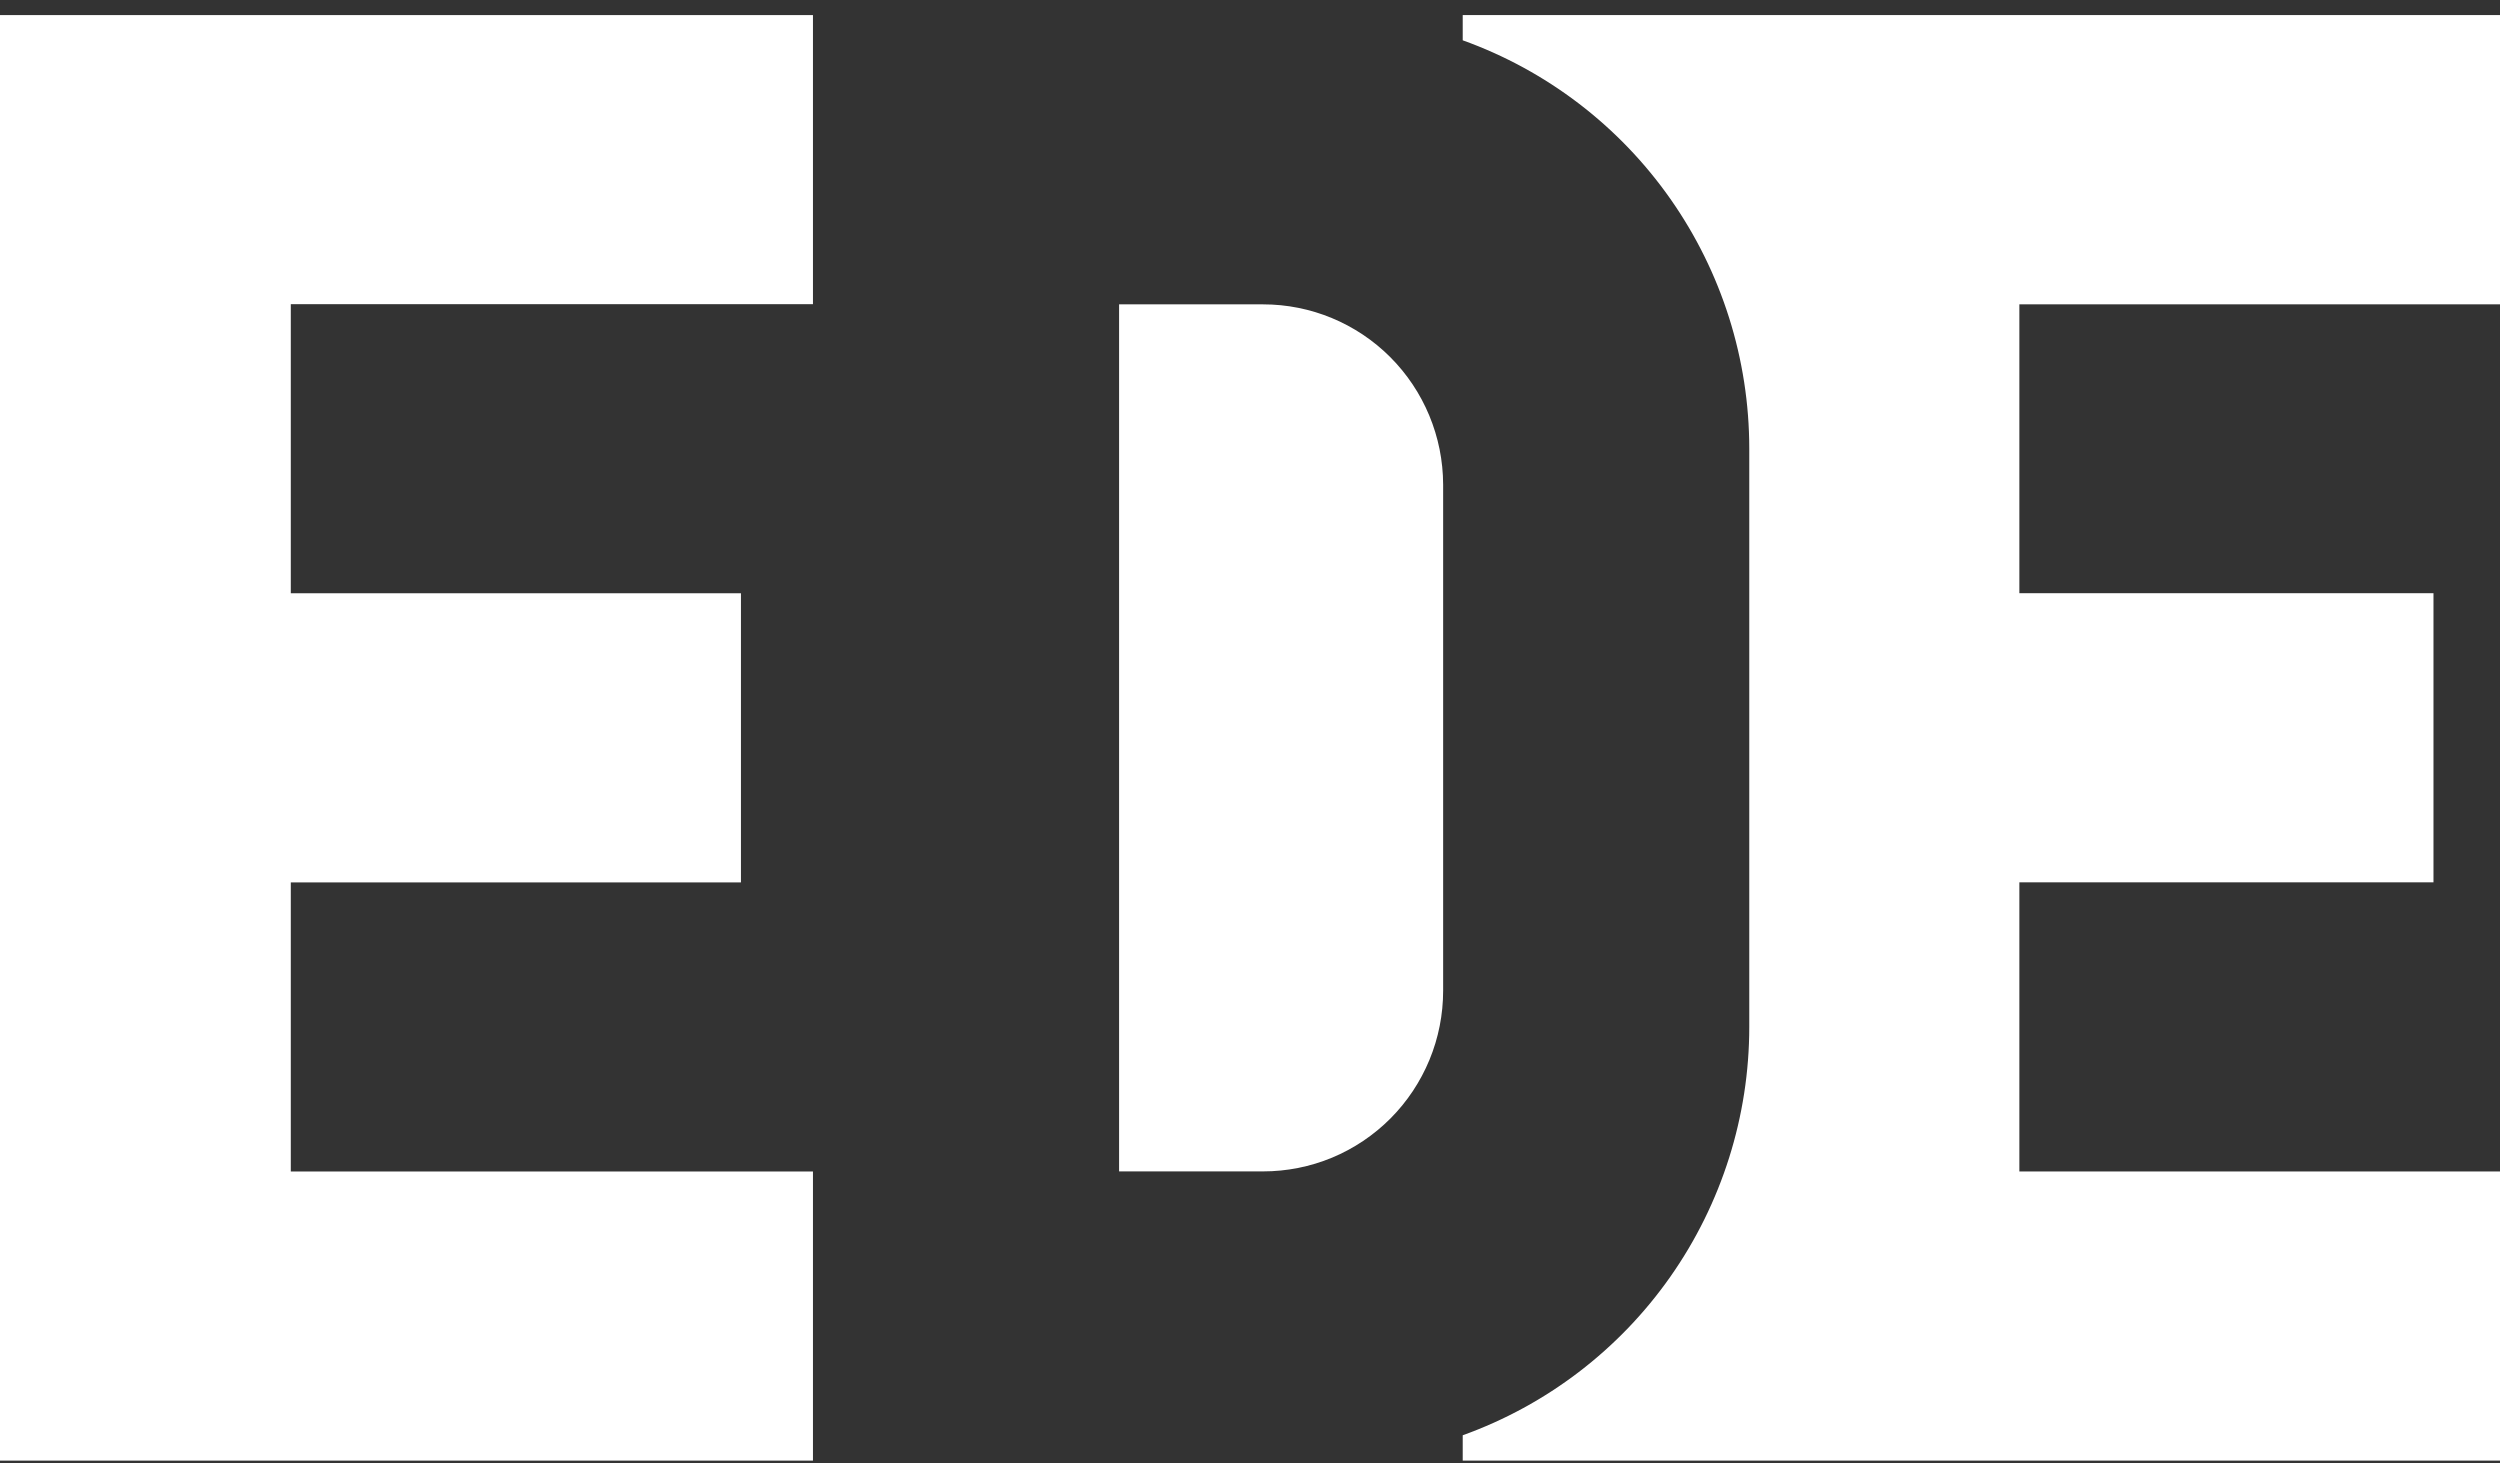 <?xml version="1.0" encoding="UTF-8"?> <svg xmlns="http://www.w3.org/2000/svg" width="82" height="48" viewBox="0 0 82 48" fill="none"><rect x="0" y="0" width="82" height="48" fill="#333333" stroke="none"/> <g clip-path="url(#clip0)"> <path d="M-0.503 47.908V0.495H26.665V9.977H9.538V19.459H24.303V28.943H9.538V38.425H26.665V47.908H-0.503Z" fill="white"></path> <path d="M41.429 9.983H36.706V38.422H41.429C42.205 38.422 42.973 38.269 43.69 37.972C44.406 37.674 45.057 37.237 45.606 36.687C46.154 36.137 46.589 35.483 46.886 34.764C47.183 34.045 47.335 33.274 47.335 32.496V15.895C47.331 14.325 46.707 12.822 45.6 11.713C44.493 10.605 42.993 9.983 41.429 9.983Z" fill="white"></path> <path d="M82.18 9.983V0.494H47.977V1.322C50.728 2.311 53.108 4.128 54.79 6.526C56.472 8.923 57.376 11.784 57.376 14.716V33.683C57.376 36.615 56.472 39.476 54.79 41.873C53.108 44.271 50.728 46.088 47.977 47.077V47.907H82.18V38.423H66.235V28.941H79.818V19.458H66.235V9.983H82.18Z" fill="white"></path> </g> <defs> <clipPath id="clip0"> <rect width="82" height="48" fill="white"></rect> </clipPath> </defs> </svg> 